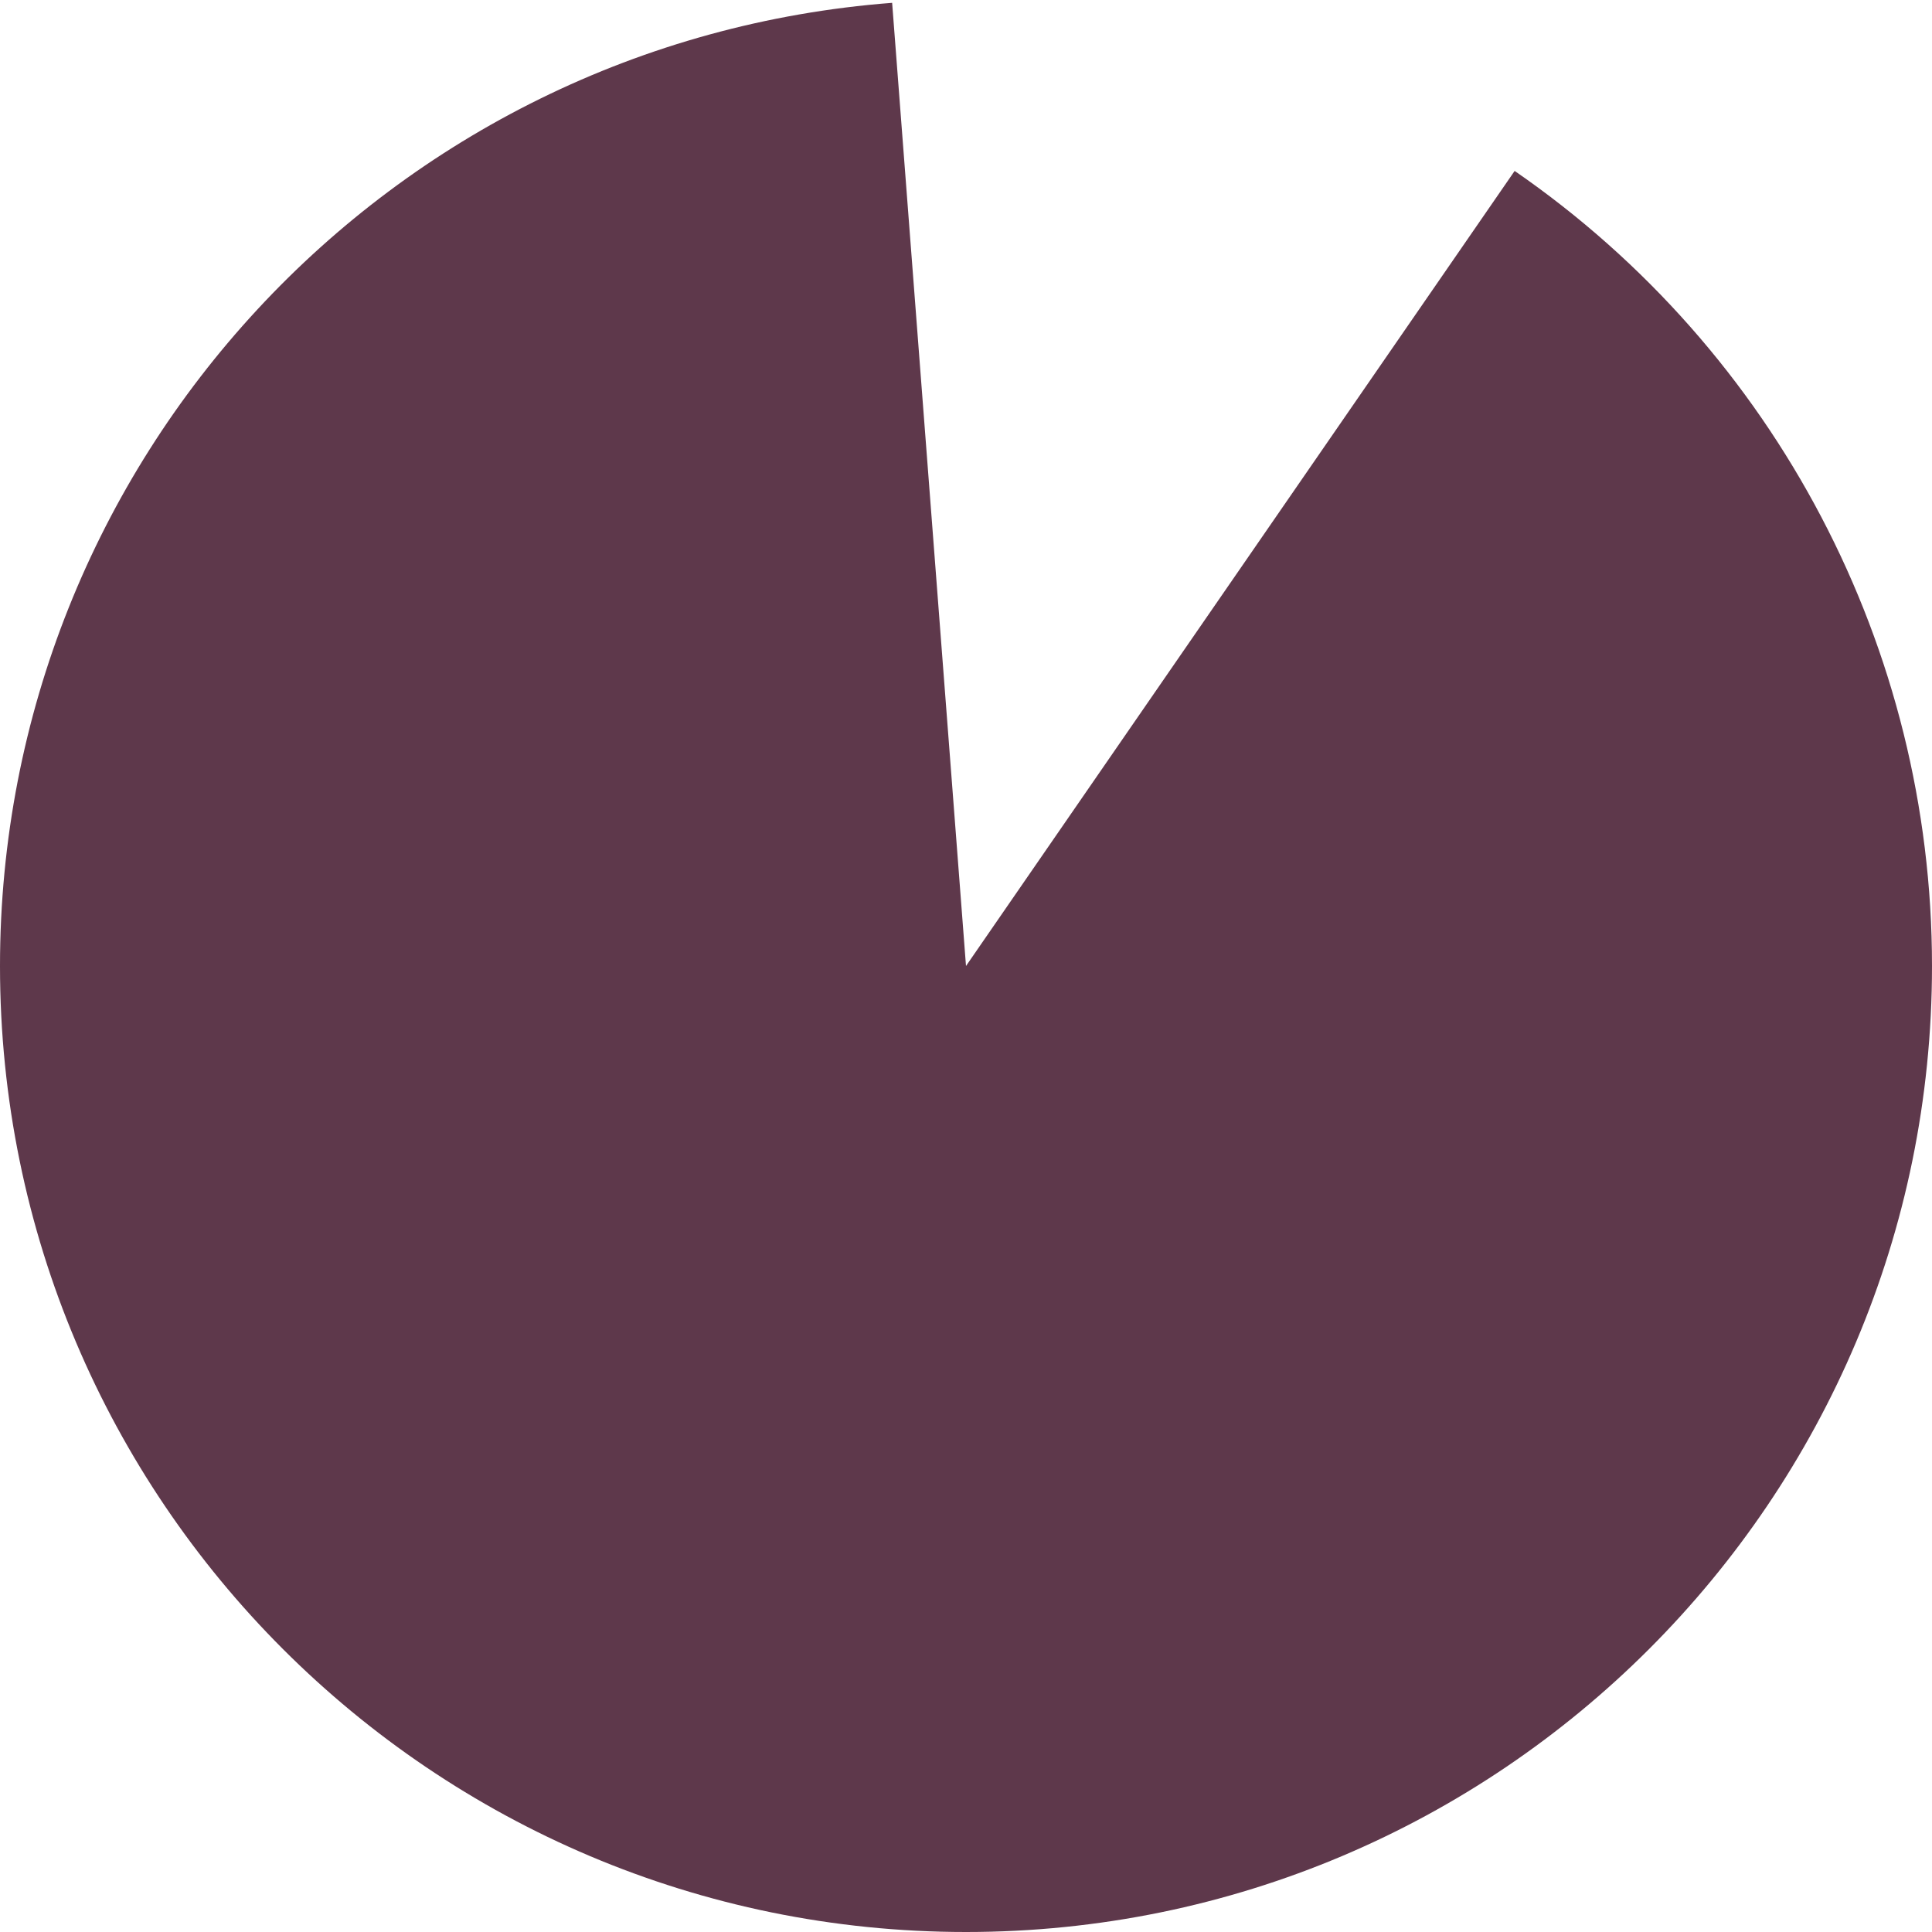 ﻿<?xml version="1.0" encoding="utf-8"?>
<svg version="1.1" xmlns:xlink="http://www.w3.org/1999/xlink" width="220px" height="220px" xmlns="http://www.w3.org/2000/svg">
  <g transform="matrix(1 0 0 1 -909 -953 )">
    <path d="M 1081.475 972.464  C 1111.233 992.998  1129 1026.845  1129 1063  C 1129 1123.751  1079.751 1173  1019 1173  C 958.249 1173  909 1123.751  909 1063  C 909 1005.511  953.268 957.718  1010.589 953.322  L 1019 1063  L 1081.475 972.464  Z " fill-rule="nonzero" fill="#5e384b" stroke="none" />
  </g>
</svg>